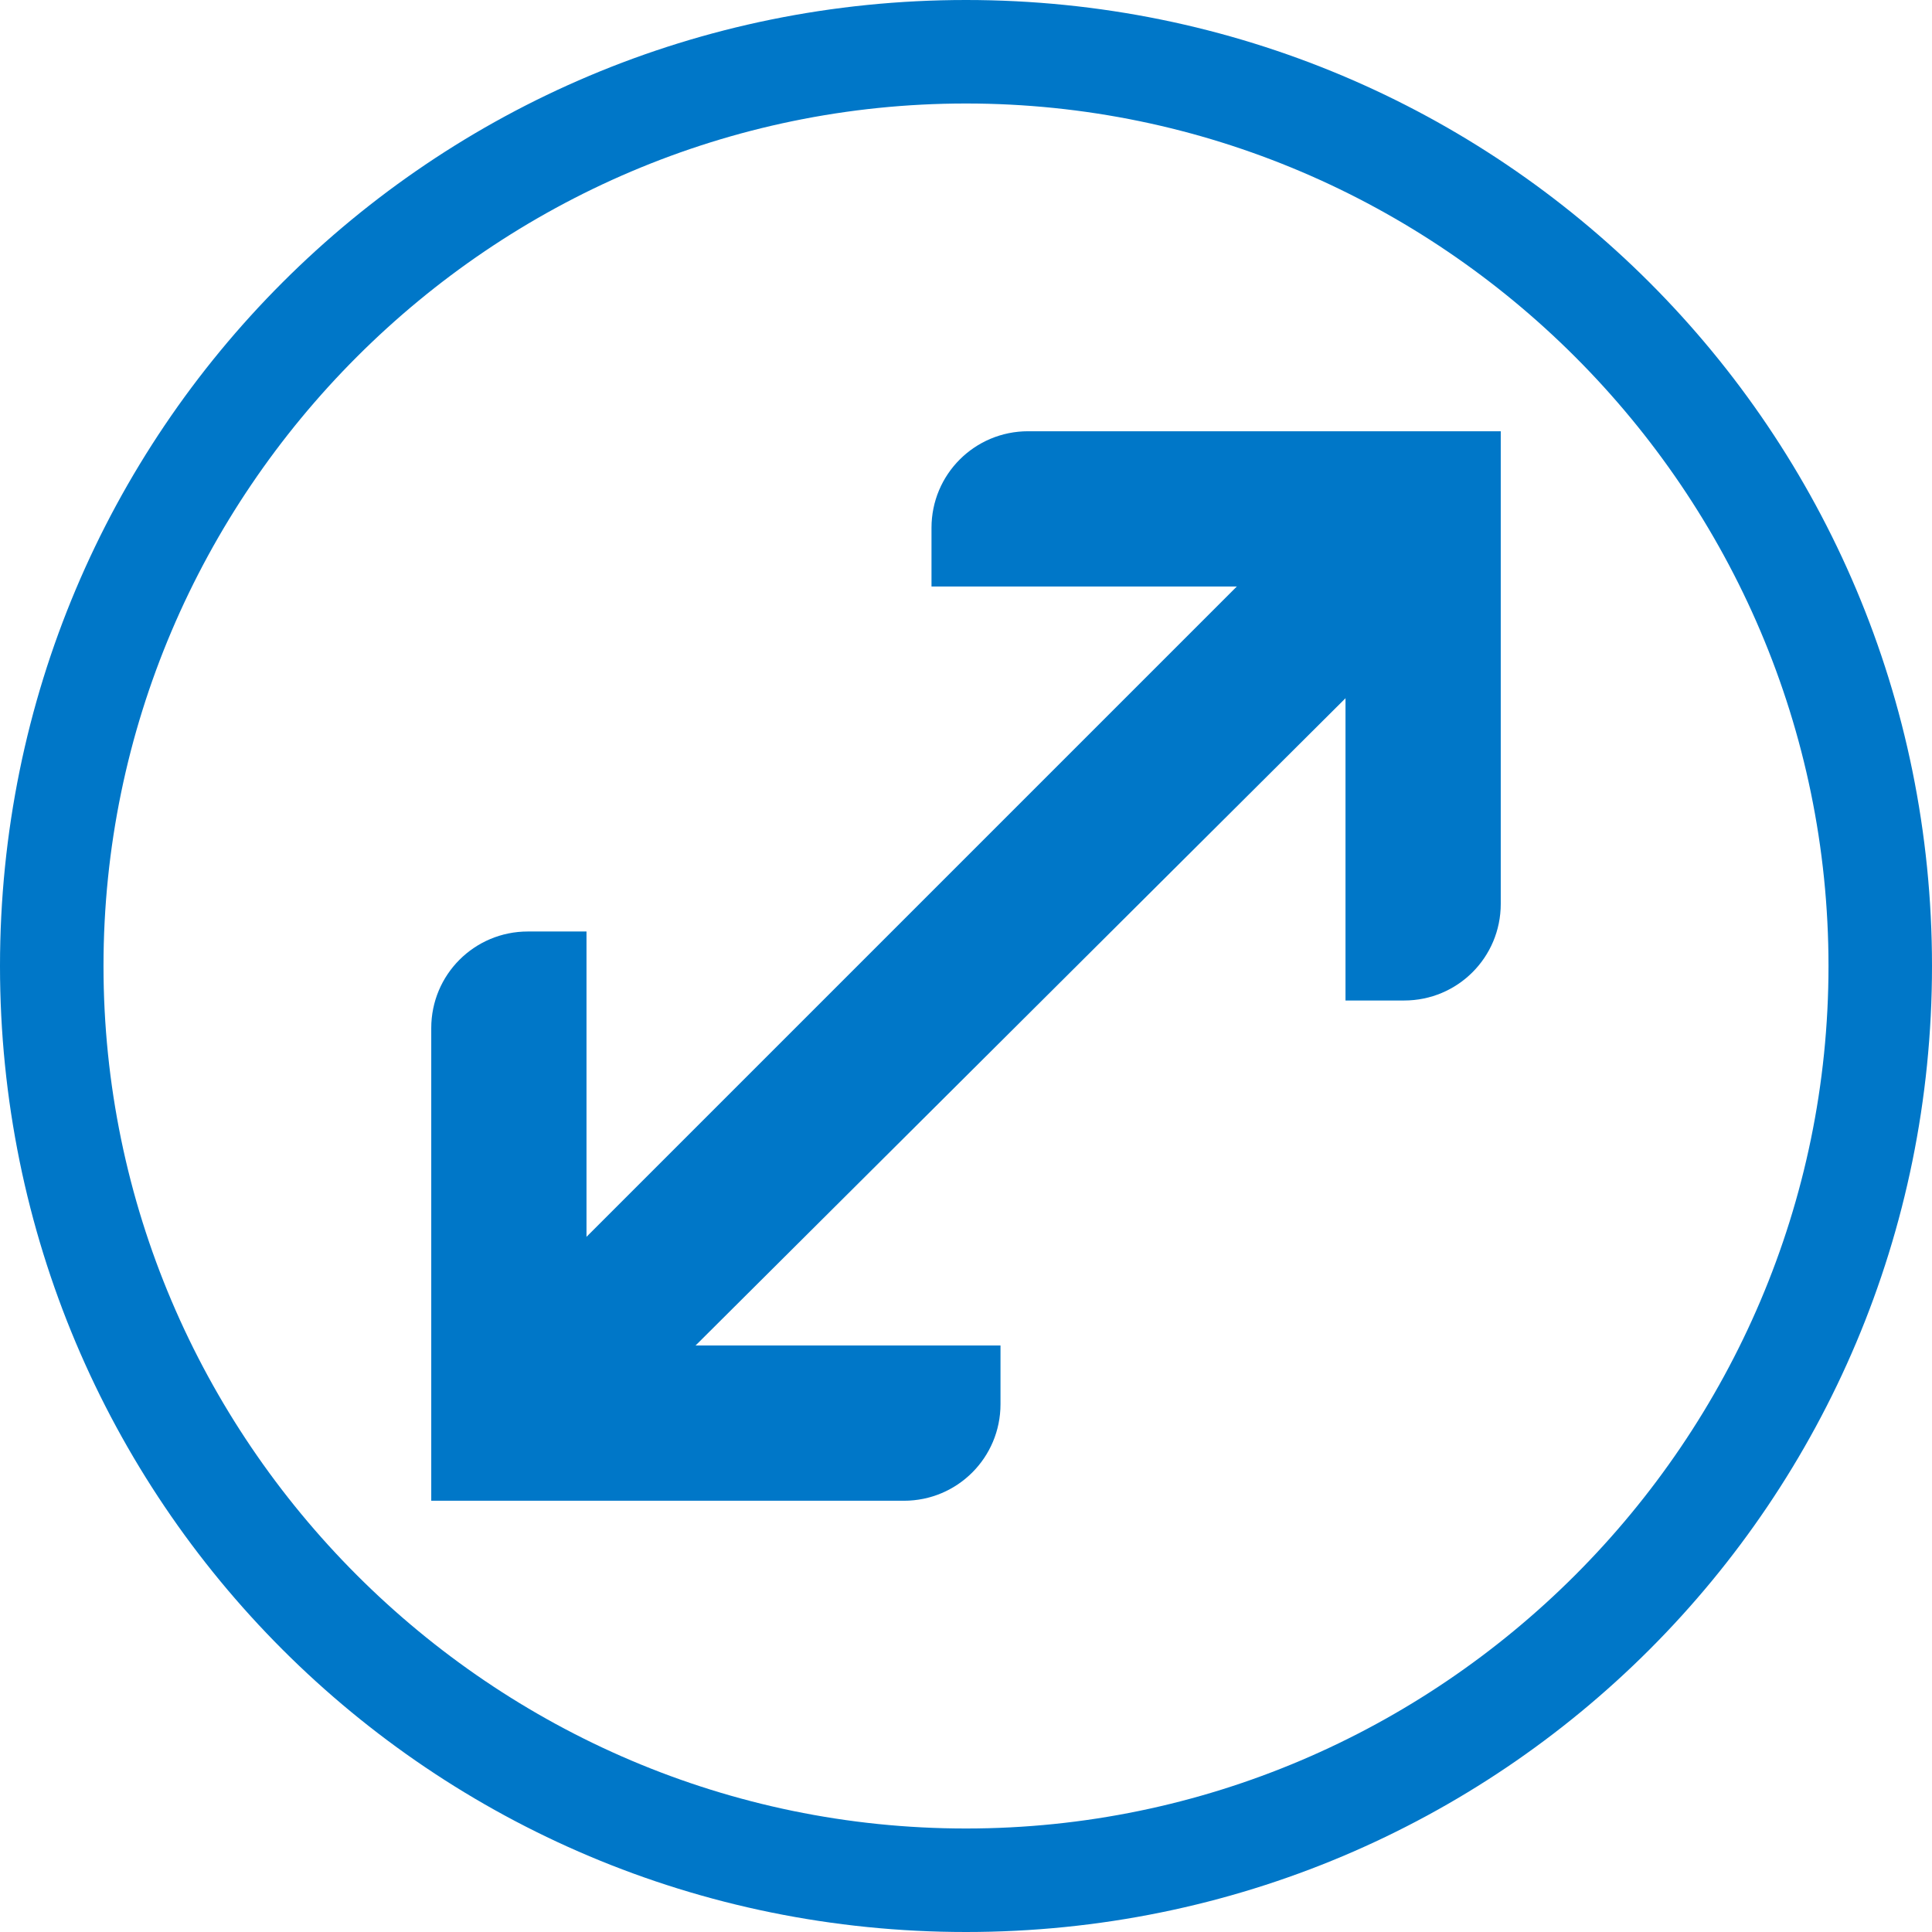 <?xml version="1.0" encoding="utf-8"?>
<!-- Generator: Adobe Illustrator 24.1.1, SVG Export Plug-In . SVG Version: 6.00 Build 0)  -->
<svg version="1.1" id="RGB" xmlns="http://www.w3.org/2000/svg" xmlns:xlink="http://www.w3.org/1999/xlink" x="0px" y="0px"
	 viewBox="0 0 112 112" style="enable-background:new 0 0 112 112;" xml:space="preserve">
<style type="text/css">
	.st0{fill:#64A70B;}
	.st1{fill:#041E42;}
	.st2{fill:#707372;}
	.st3{fill:#41B6E6;}
	.st4{fill:#E35205;}
	.st5{fill:#0077C8;}
	.st6{fill:#FFFFFF;}
	.st7{fill:#231F20;}
</style>
<g>
	<g>
		<path class="st5" d="M52.4,87H25V59.6c0-3.1,2.5-5.6,5.6-5.6H34v24h24v3.4C58,84.5,55.5,87,52.4,87z"/>
	</g>
	<g>
		<path class="st5" d="M59.6,25H87v27.4c0,3.1-2.5,5.6-5.6,5.6H78V34H54v-3.4C54,27.5,56.5,25,59.6,25z"/>
	</g>
	<path class="st5" d="M31.8,84.8c-1.2,0-2.3-0.4-3.2-1.3c-1.8-1.8-1.8-4.6,0-6.4l48.5-48.5c1.8-1.8,4.6-1.8,6.4,0
		c1.8,1.8,1.8,4.6,0,6.4L34.9,83.4C34.1,84.3,32.9,84.8,31.8,84.8z"/>
</g>
<g>
	<path class="st5" d="M56,6c27.5,0,50,22.5,50,50s-22.5,50-50,50S6,83.5,6,56S28.5,6,56,6L56,6z M56,0C25,0,0,25,0,56s25,56,56,56
		s56-25,56-56S87,0,56,0L56,0z"/>
</g>
</svg>
